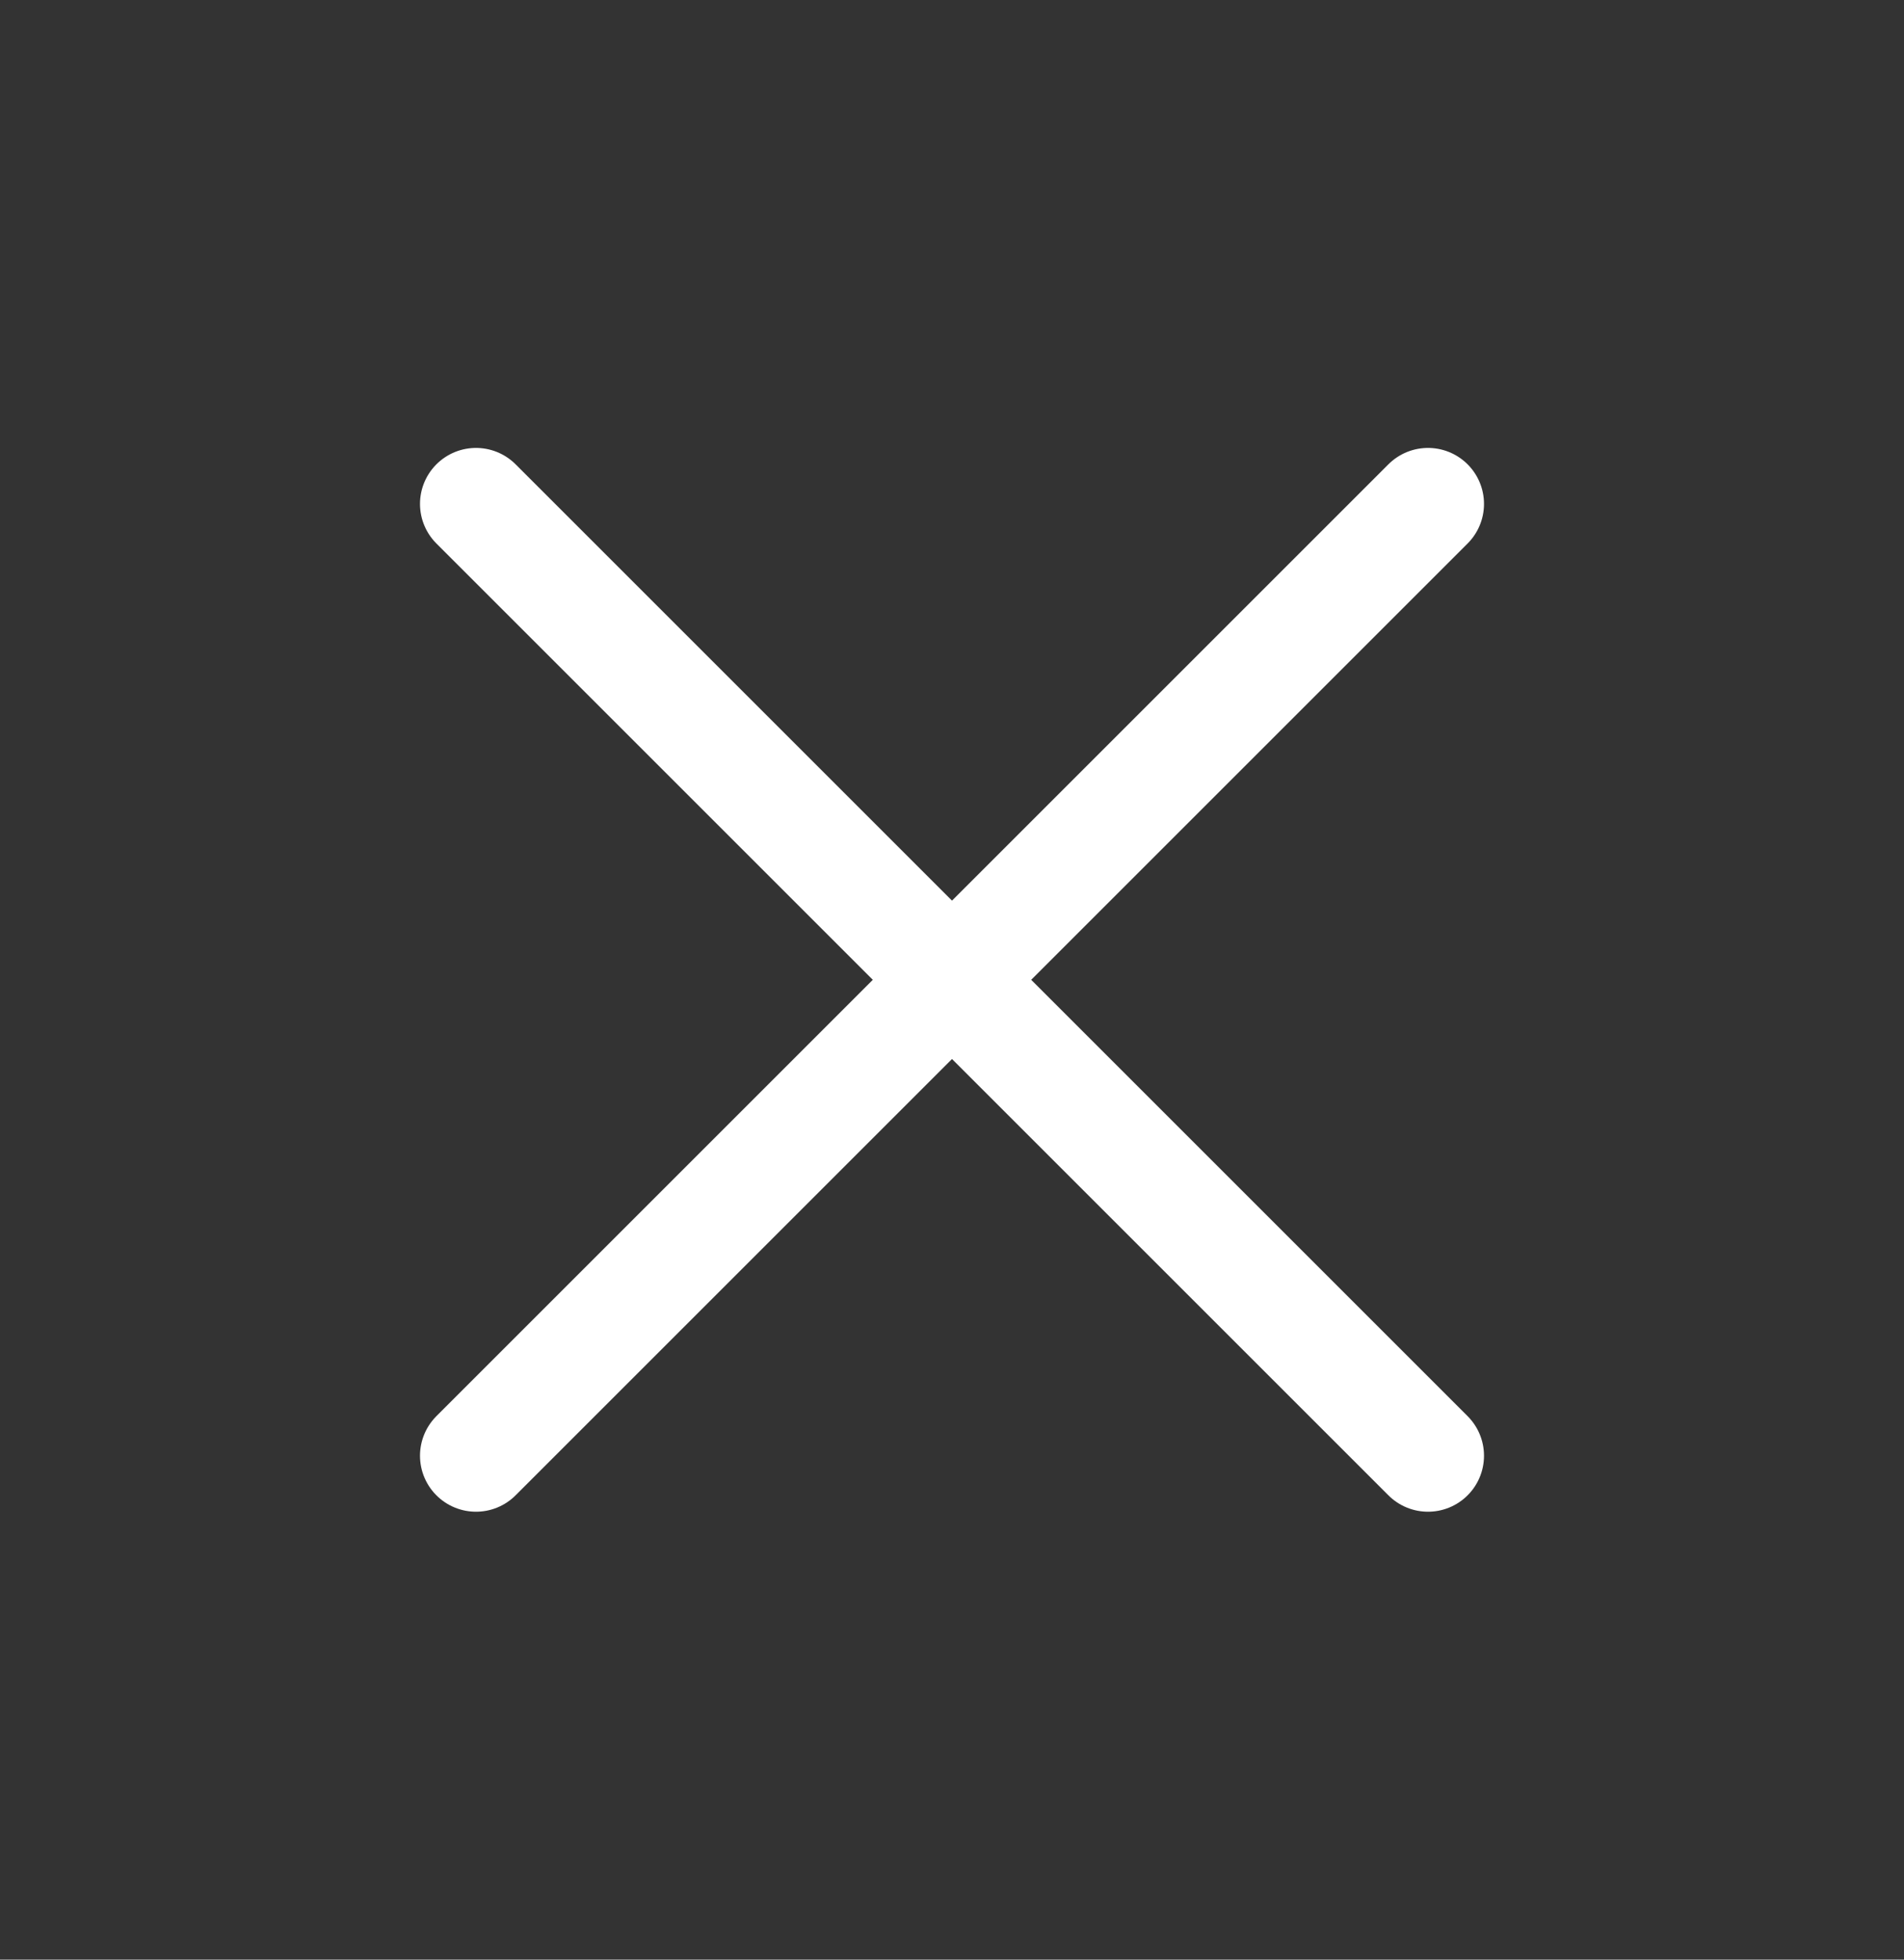 <?xml version="1.0" encoding="UTF-8"?> <svg xmlns="http://www.w3.org/2000/svg" width="34" height="35" viewBox="0 0 34 35" fill="none"><rect x="0" y="0" width="34" height="35" fill="#333333" stroke="none"/> <path d="M25.5 9L8.5 26" stroke="white" stroke-width="2" stroke-linecap="round" stroke-linejoin="round"></path> <path d="M8.5 9L25.5 26" stroke="white" stroke-width="2" stroke-linecap="round" stroke-linejoin="round"></path> </svg> 